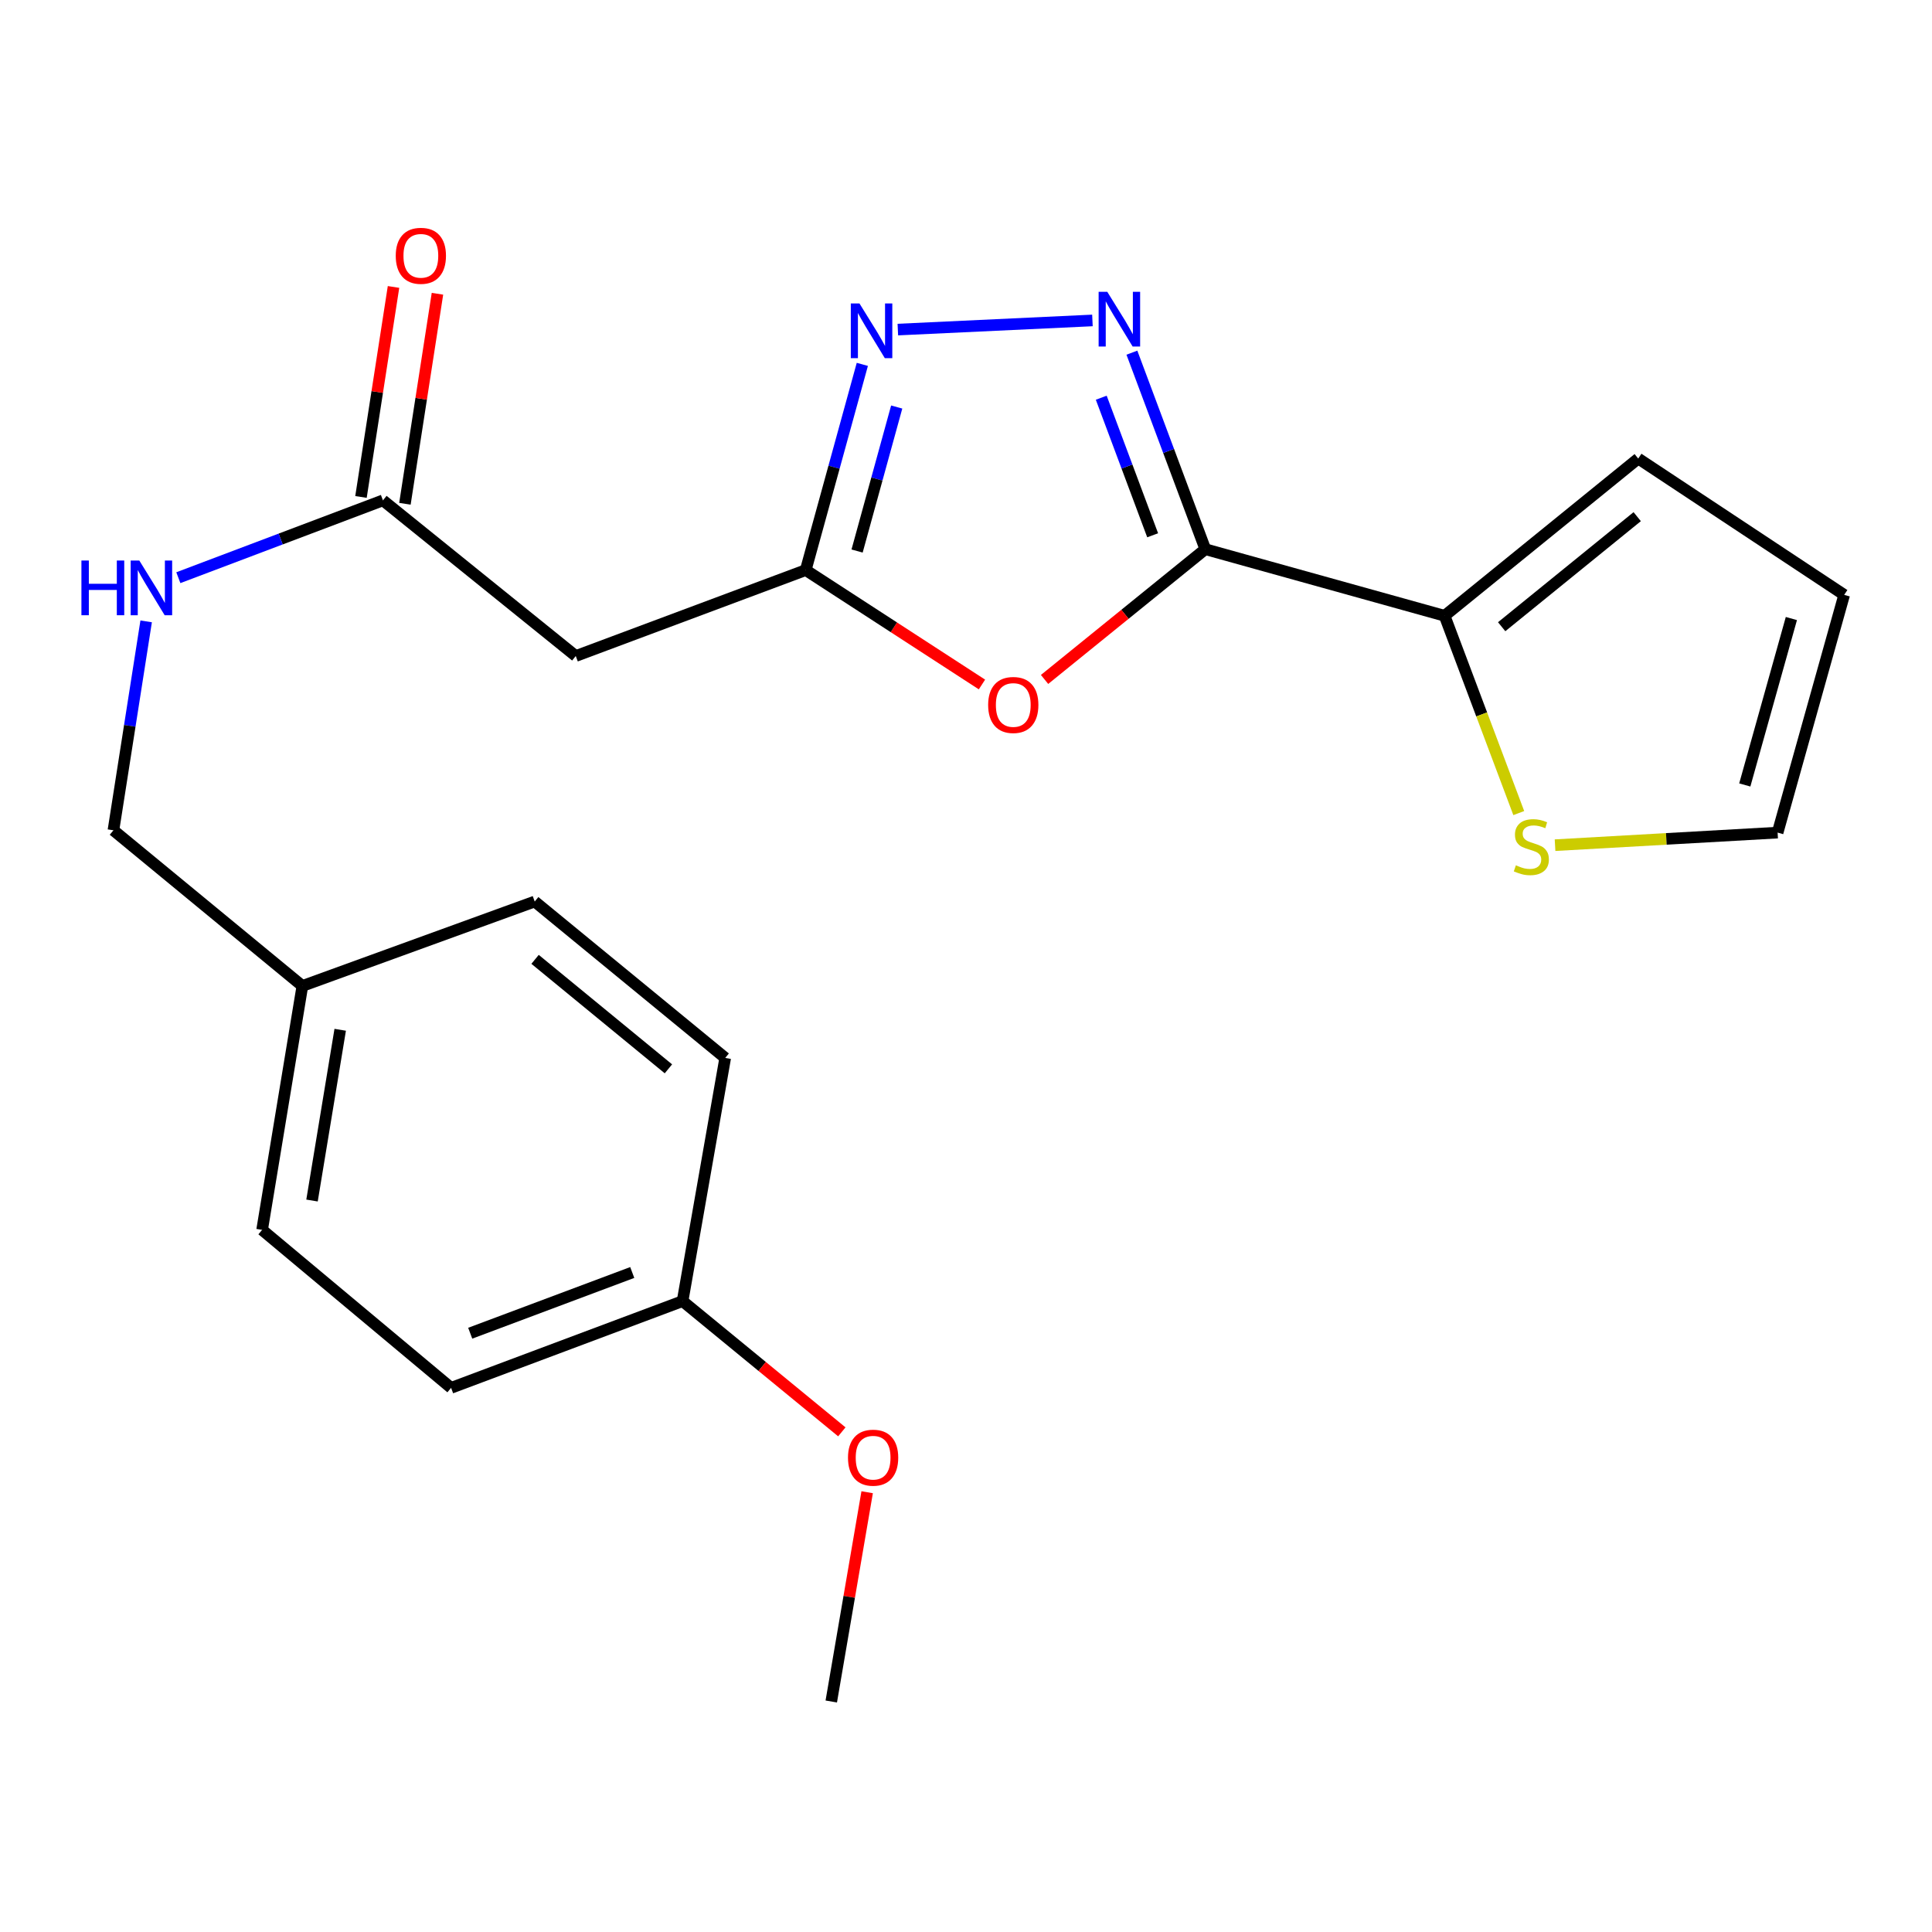 <?xml version='1.0' encoding='iso-8859-1'?>
<svg version='1.1' baseProfile='full'
              xmlns='http://www.w3.org/2000/svg'
                      xmlns:rdkit='http://www.rdkit.org/xml'
                      xmlns:xlink='http://www.w3.org/1999/xlink'
                  xml:space='preserve'
width='1000px' height='1000px' viewBox='0 0 1000 1000'>
<!-- END OF HEADER -->
<rect style='opacity:1.0;fill:#FFFFFF;stroke:none' width='1000' height='1000' x='0' y='0'> </rect>
<path class='bond-0' d='M 623.87,284.261 L 604.869,233.402' style='fill:none;fill-rule:evenodd;stroke:#000000;stroke-width:6px;stroke-linecap:butt;stroke-linejoin:miter;stroke-opacity:1' />
<path class='bond-0' d='M 604.869,233.402 L 585.868,182.543' style='fill:none;fill-rule:evenodd;stroke:#0000FF;stroke-width:6px;stroke-linecap:butt;stroke-linejoin:miter;stroke-opacity:1' />
<path class='bond-0' d='M 596.612,277.058 L 583.311,241.456' style='fill:none;fill-rule:evenodd;stroke:#000000;stroke-width:6px;stroke-linecap:butt;stroke-linejoin:miter;stroke-opacity:1' />
<path class='bond-0' d='M 583.311,241.456 L 570.01,205.855' style='fill:none;fill-rule:evenodd;stroke:#0000FF;stroke-width:6px;stroke-linecap:butt;stroke-linejoin:miter;stroke-opacity:1' />
<path class='bond-1' d='M 623.87,284.261 L 582.267,317.972' style='fill:none;fill-rule:evenodd;stroke:#000000;stroke-width:6px;stroke-linecap:butt;stroke-linejoin:miter;stroke-opacity:1' />
<path class='bond-1' d='M 582.267,317.972 L 540.664,351.682' style='fill:none;fill-rule:evenodd;stroke:#FF0000;stroke-width:6px;stroke-linecap:butt;stroke-linejoin:miter;stroke-opacity:1' />
<path class='bond-4' d='M 623.87,284.261 L 747.72,318.73' style='fill:none;fill-rule:evenodd;stroke:#000000;stroke-width:6px;stroke-linecap:butt;stroke-linejoin:miter;stroke-opacity:1' />
<path class='bond-2' d='M 565.44,165.861 L 464.718,170.589' style='fill:none;fill-rule:evenodd;stroke:#0000FF;stroke-width:6px;stroke-linecap:butt;stroke-linejoin:miter;stroke-opacity:1' />
<path class='bond-3' d='M 508.263,354.291 L 462.654,324.684' style='fill:none;fill-rule:evenodd;stroke:#FF0000;stroke-width:6px;stroke-linecap:butt;stroke-linejoin:miter;stroke-opacity:1' />
<path class='bond-3' d='M 462.654,324.684 L 417.044,295.077' style='fill:none;fill-rule:evenodd;stroke:#000000;stroke-width:6px;stroke-linecap:butt;stroke-linejoin:miter;stroke-opacity:1' />
<path class='bond-22' d='M 446.338,188.599 L 431.691,241.838' style='fill:none;fill-rule:evenodd;stroke:#0000FF;stroke-width:6px;stroke-linecap:butt;stroke-linejoin:miter;stroke-opacity:1' />
<path class='bond-22' d='M 431.691,241.838 L 417.044,295.077' style='fill:none;fill-rule:evenodd;stroke:#000000;stroke-width:6px;stroke-linecap:butt;stroke-linejoin:miter;stroke-opacity:1' />
<path class='bond-22' d='M 464.133,210.675 L 453.88,247.943' style='fill:none;fill-rule:evenodd;stroke:#0000FF;stroke-width:6px;stroke-linecap:butt;stroke-linejoin:miter;stroke-opacity:1' />
<path class='bond-22' d='M 453.88,247.943 L 443.627,285.21' style='fill:none;fill-rule:evenodd;stroke:#000000;stroke-width:6px;stroke-linecap:butt;stroke-linejoin:miter;stroke-opacity:1' />
<path class='bond-5' d='M 417.044,295.077 L 298.014,339.557' style='fill:none;fill-rule:evenodd;stroke:#000000;stroke-width:6px;stroke-linecap:butt;stroke-linejoin:miter;stroke-opacity:1' />
<path class='bond-7' d='M 747.72,318.73 L 766.917,369.788' style='fill:none;fill-rule:evenodd;stroke:#000000;stroke-width:6px;stroke-linecap:butt;stroke-linejoin:miter;stroke-opacity:1' />
<path class='bond-7' d='M 766.917,369.788 L 786.113,420.847' style='fill:none;fill-rule:evenodd;stroke:#CCCC00;stroke-width:6px;stroke-linecap:butt;stroke-linejoin:miter;stroke-opacity:1' />
<path class='bond-9' d='M 747.72,318.73 L 847.943,237.352' style='fill:none;fill-rule:evenodd;stroke:#000000;stroke-width:6px;stroke-linecap:butt;stroke-linejoin:miter;stroke-opacity:1' />
<path class='bond-9' d='M 777.259,324.389 L 847.416,267.425' style='fill:none;fill-rule:evenodd;stroke:#000000;stroke-width:6px;stroke-linecap:butt;stroke-linejoin:miter;stroke-opacity:1' />
<path class='bond-6' d='M 298.014,339.557 L 198.213,258.985' style='fill:none;fill-rule:evenodd;stroke:#000000;stroke-width:6px;stroke-linecap:butt;stroke-linejoin:miter;stroke-opacity:1' />
<path class='bond-8' d='M 198.213,258.985 L 145.261,278.999' style='fill:none;fill-rule:evenodd;stroke:#000000;stroke-width:6px;stroke-linecap:butt;stroke-linejoin:miter;stroke-opacity:1' />
<path class='bond-8' d='M 145.261,278.999 L 92.308,299.013' style='fill:none;fill-rule:evenodd;stroke:#0000FF;stroke-width:6px;stroke-linecap:butt;stroke-linejoin:miter;stroke-opacity:1' />
<path class='bond-12' d='M 209.584,260.747 L 218.005,206.398' style='fill:none;fill-rule:evenodd;stroke:#000000;stroke-width:6px;stroke-linecap:butt;stroke-linejoin:miter;stroke-opacity:1' />
<path class='bond-12' d='M 218.005,206.398 L 226.426,152.048' style='fill:none;fill-rule:evenodd;stroke:#FF0000;stroke-width:6px;stroke-linecap:butt;stroke-linejoin:miter;stroke-opacity:1' />
<path class='bond-12' d='M 186.842,257.223 L 195.263,202.874' style='fill:none;fill-rule:evenodd;stroke:#000000;stroke-width:6px;stroke-linecap:butt;stroke-linejoin:miter;stroke-opacity:1' />
<path class='bond-12' d='M 195.263,202.874 L 203.684,148.525' style='fill:none;fill-rule:evenodd;stroke:#FF0000;stroke-width:6px;stroke-linecap:butt;stroke-linejoin:miter;stroke-opacity:1' />
<path class='bond-10' d='M 804.893,437.463 L 862.491,434.211' style='fill:none;fill-rule:evenodd;stroke:#CCCC00;stroke-width:6px;stroke-linecap:butt;stroke-linejoin:miter;stroke-opacity:1' />
<path class='bond-10' d='M 862.491,434.211 L 920.089,430.958' style='fill:none;fill-rule:evenodd;stroke:#000000;stroke-width:6px;stroke-linecap:butt;stroke-linejoin:miter;stroke-opacity:1' />
<path class='bond-13' d='M 75.65,321.618 L 67.182,375.687' style='fill:none;fill-rule:evenodd;stroke:#0000FF;stroke-width:6px;stroke-linecap:butt;stroke-linejoin:miter;stroke-opacity:1' />
<path class='bond-13' d='M 67.182,375.687 L 58.714,429.756' style='fill:none;fill-rule:evenodd;stroke:#000000;stroke-width:6px;stroke-linecap:butt;stroke-linejoin:miter;stroke-opacity:1' />
<path class='bond-11' d='M 847.943,237.352 L 954.545,307.901' style='fill:none;fill-rule:evenodd;stroke:#000000;stroke-width:6px;stroke-linecap:butt;stroke-linejoin:miter;stroke-opacity:1' />
<path class='bond-23' d='M 920.089,430.958 L 954.545,307.901' style='fill:none;fill-rule:evenodd;stroke:#000000;stroke-width:6px;stroke-linecap:butt;stroke-linejoin:miter;stroke-opacity:1' />
<path class='bond-23' d='M 903.097,406.295 L 927.216,320.154' style='fill:none;fill-rule:evenodd;stroke:#000000;stroke-width:6px;stroke-linecap:butt;stroke-linejoin:miter;stroke-opacity:1' />
<path class='bond-14' d='M 58.714,429.756 L 156.508,510.329' style='fill:none;fill-rule:evenodd;stroke:#000000;stroke-width:6px;stroke-linecap:butt;stroke-linejoin:miter;stroke-opacity:1' />
<path class='bond-16' d='M 156.508,510.329 L 276.765,466.629' style='fill:none;fill-rule:evenodd;stroke:#000000;stroke-width:6px;stroke-linecap:butt;stroke-linejoin:miter;stroke-opacity:1' />
<path class='bond-17' d='M 156.508,510.329 L 135.668,636.582' style='fill:none;fill-rule:evenodd;stroke:#000000;stroke-width:6px;stroke-linecap:butt;stroke-linejoin:miter;stroke-opacity:1' />
<path class='bond-17' d='M 176.088,533.015 L 161.5,621.392' style='fill:none;fill-rule:evenodd;stroke:#000000;stroke-width:6px;stroke-linecap:butt;stroke-linejoin:miter;stroke-opacity:1' />
<path class='bond-15' d='M 353.297,673.455 L 233.487,718.356' style='fill:none;fill-rule:evenodd;stroke:#000000;stroke-width:6px;stroke-linecap:butt;stroke-linejoin:miter;stroke-opacity:1' />
<path class='bond-15' d='M 327.25,658.64 L 243.383,690.071' style='fill:none;fill-rule:evenodd;stroke:#000000;stroke-width:6px;stroke-linecap:butt;stroke-linejoin:miter;stroke-opacity:1' />
<path class='bond-20' d='M 353.297,673.455 L 394.515,707.288' style='fill:none;fill-rule:evenodd;stroke:#000000;stroke-width:6px;stroke-linecap:butt;stroke-linejoin:miter;stroke-opacity:1' />
<path class='bond-20' d='M 394.515,707.288 L 435.732,741.121' style='fill:none;fill-rule:evenodd;stroke:#FF0000;stroke-width:6px;stroke-linecap:butt;stroke-linejoin:miter;stroke-opacity:1' />
<path class='bond-24' d='M 353.297,673.455 L 375.365,547.585' style='fill:none;fill-rule:evenodd;stroke:#000000;stroke-width:6px;stroke-linecap:butt;stroke-linejoin:miter;stroke-opacity:1' />
<path class='bond-18' d='M 276.765,466.629 L 375.365,547.585' style='fill:none;fill-rule:evenodd;stroke:#000000;stroke-width:6px;stroke-linecap:butt;stroke-linejoin:miter;stroke-opacity:1' />
<path class='bond-18' d='M 276.952,496.558 L 345.971,553.227' style='fill:none;fill-rule:evenodd;stroke:#000000;stroke-width:6px;stroke-linecap:butt;stroke-linejoin:miter;stroke-opacity:1' />
<path class='bond-19' d='M 135.668,636.582 L 233.487,718.356' style='fill:none;fill-rule:evenodd;stroke:#000000;stroke-width:6px;stroke-linecap:butt;stroke-linejoin:miter;stroke-opacity:1' />
<path class='bond-21' d='M 448.841,772.373 L 439.553,826.531' style='fill:none;fill-rule:evenodd;stroke:#FF0000;stroke-width:6px;stroke-linecap:butt;stroke-linejoin:miter;stroke-opacity:1' />
<path class='bond-21' d='M 439.553,826.531 L 430.264,880.689' style='fill:none;fill-rule:evenodd;stroke:#000000;stroke-width:6px;stroke-linecap:butt;stroke-linejoin:miter;stroke-opacity:1' />
<path  class='atom-1' d='M 573.13 151.046
L 582.41 166.046
Q 583.33 167.526, 584.81 170.206
Q 586.29 172.886, 586.37 173.046
L 586.37 151.046
L 590.13 151.046
L 590.13 179.366
L 586.25 179.366
L 576.29 162.966
Q 575.13 161.046, 573.89 158.846
Q 572.69 156.646, 572.33 155.966
L 572.33 179.366
L 568.65 179.366
L 568.65 151.046
L 573.13 151.046
' fill='#0000FF'/>
<path  class='atom-2' d='M 511.465 364.888
Q 511.465 358.088, 514.825 354.288
Q 518.185 350.488, 524.465 350.488
Q 530.745 350.488, 534.105 354.288
Q 537.465 358.088, 537.465 364.888
Q 537.465 371.768, 534.065 375.688
Q 530.665 379.568, 524.465 379.568
Q 518.225 379.568, 514.825 375.688
Q 511.465 371.808, 511.465 364.888
M 524.465 376.368
Q 528.785 376.368, 531.105 373.488
Q 533.465 370.568, 533.465 364.888
Q 533.465 359.328, 531.105 356.528
Q 528.785 353.688, 524.465 353.688
Q 520.145 353.688, 517.785 356.488
Q 515.465 359.288, 515.465 364.888
Q 515.465 370.608, 517.785 373.488
Q 520.145 376.368, 524.465 376.368
' fill='#FF0000'/>
<path  class='atom-3' d='M 444.857 157.067
L 454.137 172.067
Q 455.057 173.547, 456.537 176.227
Q 458.017 178.907, 458.097 179.067
L 458.097 157.067
L 461.857 157.067
L 461.857 185.387
L 457.977 185.387
L 448.017 168.987
Q 446.857 167.067, 445.617 164.867
Q 444.417 162.667, 444.057 161.987
L 444.057 185.387
L 440.377 185.387
L 440.377 157.067
L 444.857 157.067
' fill='#0000FF'/>
<path  class='atom-8' d='M 784.621 447.876
Q 784.941 447.996, 786.261 448.556
Q 787.581 449.116, 789.021 449.476
Q 790.501 449.796, 791.941 449.796
Q 794.621 449.796, 796.181 448.516
Q 797.741 447.196, 797.741 444.916
Q 797.741 443.356, 796.941 442.396
Q 796.181 441.436, 794.981 440.916
Q 793.781 440.396, 791.781 439.796
Q 789.261 439.036, 787.741 438.316
Q 786.261 437.596, 785.181 436.076
Q 784.141 434.556, 784.141 431.996
Q 784.141 428.436, 786.541 426.236
Q 788.981 424.036, 793.781 424.036
Q 797.061 424.036, 800.781 425.596
L 799.861 428.676
Q 796.461 427.276, 793.901 427.276
Q 791.141 427.276, 789.621 428.436
Q 788.101 429.556, 788.141 431.516
Q 788.141 433.036, 788.901 433.956
Q 789.701 434.876, 790.821 435.396
Q 791.981 435.916, 793.901 436.516
Q 796.461 437.316, 797.981 438.116
Q 799.501 438.916, 800.581 440.556
Q 801.701 442.156, 801.701 444.916
Q 801.701 448.836, 799.061 450.956
Q 796.461 453.036, 792.101 453.036
Q 789.581 453.036, 787.661 452.476
Q 785.781 451.956, 783.541 451.036
L 784.621 447.876
' fill='#CCCC00'/>
<path  class='atom-9' d='M 42.145 290.123
L 45.985 290.123
L 45.985 302.163
L 60.465 302.163
L 60.465 290.123
L 64.305 290.123
L 64.305 318.443
L 60.465 318.443
L 60.465 305.363
L 45.985 305.363
L 45.985 318.443
L 42.145 318.443
L 42.145 290.123
' fill='#0000FF'/>
<path  class='atom-9' d='M 72.105 290.123
L 81.385 305.123
Q 82.305 306.603, 83.785 309.283
Q 85.265 311.963, 85.345 312.123
L 85.345 290.123
L 89.105 290.123
L 89.105 318.443
L 85.225 318.443
L 75.265 302.043
Q 74.105 300.123, 72.865 297.923
Q 71.665 295.723, 71.305 295.043
L 71.305 318.443
L 67.625 318.443
L 67.625 290.123
L 72.105 290.123
' fill='#0000FF'/>
<path  class='atom-13' d='M 204.838 132.402
Q 204.838 125.602, 208.198 121.802
Q 211.558 118.002, 217.838 118.002
Q 224.118 118.002, 227.478 121.802
Q 230.838 125.602, 230.838 132.402
Q 230.838 139.282, 227.438 143.202
Q 224.038 147.082, 217.838 147.082
Q 211.598 147.082, 208.198 143.202
Q 204.838 139.322, 204.838 132.402
M 217.838 143.882
Q 222.158 143.882, 224.478 141.002
Q 226.838 138.082, 226.838 132.402
Q 226.838 126.842, 224.478 124.042
Q 222.158 121.202, 217.838 121.202
Q 213.518 121.202, 211.158 124.002
Q 208.838 126.802, 208.838 132.402
Q 208.838 138.122, 211.158 141.002
Q 213.518 143.882, 217.838 143.882
' fill='#FF0000'/>
<path  class='atom-21' d='M 438.922 754.49
Q 438.922 747.69, 442.282 743.89
Q 445.642 740.09, 451.922 740.09
Q 458.202 740.09, 461.562 743.89
Q 464.922 747.69, 464.922 754.49
Q 464.922 761.37, 461.522 765.29
Q 458.122 769.17, 451.922 769.17
Q 445.682 769.17, 442.282 765.29
Q 438.922 761.41, 438.922 754.49
M 451.922 765.97
Q 456.242 765.97, 458.562 763.09
Q 460.922 760.17, 460.922 754.49
Q 460.922 748.93, 458.562 746.13
Q 456.242 743.29, 451.922 743.29
Q 447.602 743.29, 445.242 746.09
Q 442.922 748.89, 442.922 754.49
Q 442.922 760.21, 445.242 763.09
Q 447.602 765.97, 451.922 765.97
' fill='#FF0000'/>
</svg>
